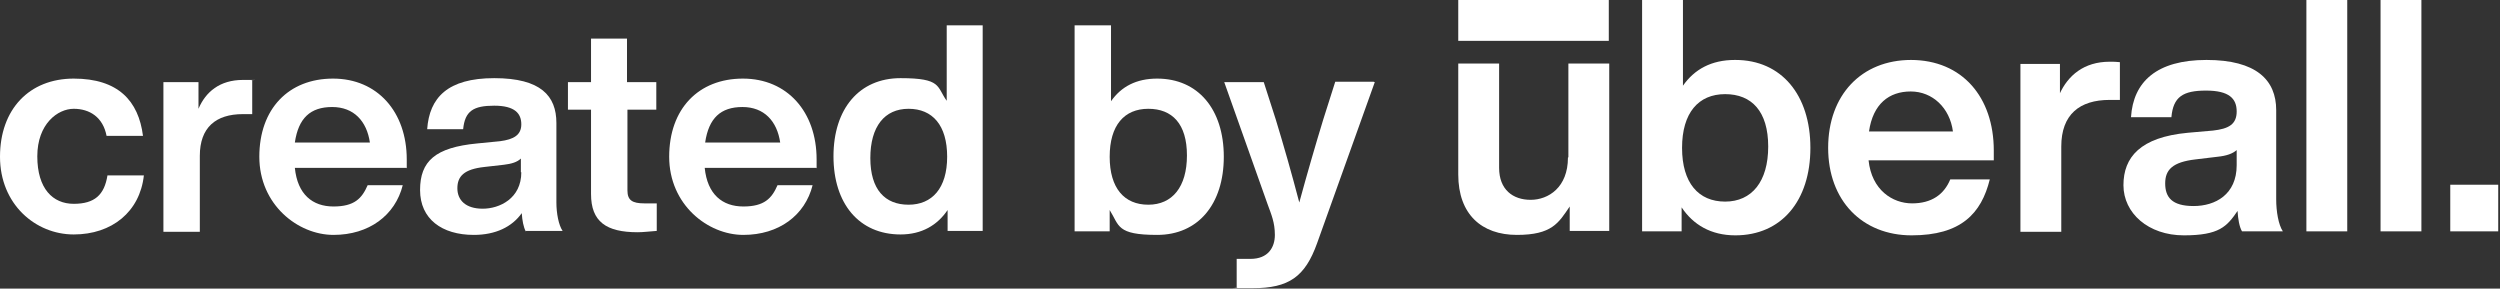 <svg xmlns="http://www.w3.org/2000/svg" xmlns:xlink="http://www.w3.org/1999/xlink" xmlns:serif="http://www.serif.com/" width="100%" height="100%" viewBox="0 0 563 65" xml:space="preserve" style="fill-rule:evenodd;clip-rule:evenodd;stroke-linejoin:round;stroke-miterlimit:2;"><rect x="0" y="0" width="563" height="65" fill="#333333" stroke="none"/>    <path d="M388.5,45.4C382.5,45.4 378.8,41.2 378.8,33.3C378.8,25.4 382.5,21.2 388.5,21.2C394.5,21.2 398.2,25.1 398.2,33C398.2,40.9 394.5,45.4 388.5,45.4M390.7,13.5C385.4,13.5 381.6,15.6 379,19.3L379,0L369.8,0L369.8,52.1L378.7,52.1L378.7,46.7C381.3,50.6 385.3,53 390.8,53C401.2,53 407.7,45.2 407.7,33.3C407.7,21.4 401.2,13.5 390.8,13.5" style="fill:white;fill-rule:nonzero;"></path>    <path d="M420.9,29.6C421.8,23.4 425.4,20.6 430.3,20.6C435.2,20.6 439.1,24.3 439.8,29.6L420.9,29.6ZM430.4,13.5C419.2,13.5 411.7,21.4 411.7,33.3C411.7,45.2 419.4,53 430.5,53C441.6,53 446.2,48.1 448.1,40.4L439.2,40.4C437.8,43.8 435,45.8 430.6,45.8C426.2,45.8 421.5,42.8 420.8,36.1L449,36.1L449,33.9C449,21.9 441.9,13.5 430.3,13.5" style="fill:white;fill-rule:nonzero;"></path>    <path d="M463.9,21.1L463.9,14.4L455,14.4L455,52.2L464.2,52.2L464.2,33C464.2,25.8 468.3,22.5 475.1,22.5L477.4,22.5L477.4,14C476.6,13.9 475.9,13.9 475.1,13.9C469.3,13.9 465.7,17 463.8,21.2" style="fill:white;fill-rule:nonzero;"></path>    <path d="M503.7,37.2C503.7,43.8 498.9,46.4 494,46.4C489.1,46.4 487.6,44.4 487.6,41.3C487.6,38.2 489.3,36.5 494.4,35.9L499.4,35.3C501.4,35.1 502.8,34.6 503.7,33.8L503.7,37.2ZM512.6,24.8C512.6,18 508.1,13.5 496.9,13.5C485.7,13.5 480.4,18.4 479.9,26.4L489,26.4C489.4,21.8 491.6,20.4 496.8,20.4C502,20.4 503.7,22.2 503.7,25.1C503.7,28 501.9,29 498.4,29.4L492.7,29.9C482,30.9 478.2,35.4 478.2,41.7C478.2,48 483.8,53 491.8,53C499.8,53 501.5,51 503.9,47.5C504,49.3 504.3,51.1 504.9,52.1L514.1,52.1C513.1,50.6 512.6,47.6 512.6,44.9L512.6,24.8Z" style="fill:white;fill-rule:nonzero;"></path>    <rect x="519.4" y="0" width="9.2" height="52.1" style="fill:white;fill-rule:nonzero;"></rect>    <rect x="536.1" y="0" width="9.2" height="52.1" style="fill:white;fill-rule:nonzero;"></rect>    <rect x="551.8" y="41.6" width="10.8" height="10.5" style="fill:white;fill-rule:nonzero;"></rect>    <path d="M353.1,35.5C353.1,42.2 348.7,45 344.7,45C340.7,45 337.6,42.7 337.6,37.8L337.6,14.3L328.4,14.3L328.4,39.3C328.4,48.3 333.7,52.9 341.6,52.9C349.5,52.9 351,50.2 353.5,46.5L353.5,52L362.4,52L362.4,14.3L353.2,14.3L353.2,35.4L353.1,35.5Z" style="fill:white;fill-rule:nonzero;"></path>    <rect x="328.4" y="0" width="33.9" height="9.2" style="fill:white;fill-rule:nonzero;"></rect>    <path d="M0,35.3C0,24.6 6.6,17.7 16.6,17.7C26.6,17.7 31.2,22.7 32.2,30.6L24,30.6C23.2,26.4 20.2,24.5 16.6,24.5C13,24.5 8.4,27.9 8.4,35.2C8.4,42.5 11.9,45.9 16.6,45.9C21.3,45.9 23.5,43.9 24.2,39.5L32.4,39.5C31.5,47.7 25.2,52.8 16.6,52.8C8,52.8 0,46 0,35.3Z" style="fill:white;fill-rule:nonzero;"></path>    <path d="M56.8,18.1L56.8,25.7L54.7,25.7C48.6,25.7 45,28.7 45,35.1L45,52.2L36.8,52.2L36.8,18.5L44.7,18.5L44.7,24.5C46.3,20.7 49.5,18 54.7,18C59.9,18 56,18 56.7,18.1L56.8,18.1Z" style="fill:white;fill-rule:nonzero;"></path>    <path d="M91.5,37.8L66.4,37.8C67,43.8 70.4,46.5 75.1,46.5C79.8,46.5 81.5,44.7 82.8,41.7L90.7,41.7C89,48.5 83.1,52.9 75.1,52.9C67.1,52.9 58.4,46.1 58.4,35.3C58.4,24.5 65,17.7 75,17.7C85,17.7 91.6,25.2 91.6,35.9L91.6,37.9L91.5,37.8ZM66.4,32.1L83.3,32.1C82.6,27.3 79.7,24.1 74.8,24.1C69.9,24.1 67.2,26.6 66.4,32.1Z" style="fill:white;fill-rule:nonzero;"></path>    <path d="M118.4,52.1C117.9,51.2 117.6,49.6 117.5,48C115.3,51.1 111.6,52.9 106.7,52.9C99.5,52.9 94.6,49.3 94.6,42.8C94.6,36.3 98,33.2 107.5,32.3L112.6,31.8C115.7,31.4 117.4,30.4 117.4,28C117.4,25.6 116,23.8 111.3,23.8C106.6,23.8 104.7,25 104.3,29.1L96.2,29.1C96.7,22 100.8,17.6 111.3,17.6C121.8,17.6 125.3,21.6 125.3,27.7L125.3,45.6C125.3,48 125.8,50.7 126.7,52L118.5,52L118.4,52.1ZM117.3,38.8L117.3,35.7C116.5,36.5 115.2,36.9 113.5,37.1L109.1,37.6C104.5,38.1 103,39.7 103,42.4C103,45.1 104.9,47 108.7,47C112.5,47 117.4,44.7 117.4,38.8L117.3,38.8Z" style="fill:white;fill-rule:nonzero;"></path>    <path d="M141.3,24.7L141.3,42.9C141.3,45.1 142.4,45.8 145.1,45.8L147.9,45.8L147.9,52C146.4,52.1 144.9,52.3 143.6,52.3C136.5,52.3 133.1,49.9 133.1,43.7L133.1,24.7L127.9,24.7L127.9,18.5L133.1,18.5L133.1,8.7L141.2,8.7L141.2,18.5L147.8,18.5L147.8,24.7L141.2,24.7L141.3,24.7Z" style="fill:white;fill-rule:nonzero;"></path>    <path d="M183.8,37.8L158.7,37.8C159.3,43.8 162.7,46.5 167.4,46.5C172.1,46.5 173.8,44.7 175.1,41.7L183,41.7C181.3,48.5 175.4,52.9 167.4,52.9C159.4,52.9 150.7,46.1 150.7,35.3C150.7,24.5 157.3,17.7 167.3,17.7C177.3,17.7 183.9,25.2 183.9,35.9L183.9,37.9L183.8,37.8ZM158.8,32.1L175.7,32.1C175,27.3 172.1,24.1 167.2,24.1C162.3,24.1 159.6,26.6 158.8,32.1Z" style="fill:white;fill-rule:nonzero;"></path>    <path d="M221.3,5.7L221.3,52L213.4,52L213.4,47.3C211.1,50.7 207.6,52.8 202.8,52.8C193.5,52.8 187.7,45.9 187.7,35.2C187.7,24.5 193.5,17.6 202.8,17.6C212.1,17.6 210.9,19.5 213.2,22.7L213.2,5.7L221.4,5.7L221.3,5.7ZM213.3,35.3C213.3,28.2 210,24.5 204.6,24.5C199.2,24.5 196,28.5 196,35.6C196,42.7 199.3,46.1 204.6,46.1C209.9,46.1 213.3,42.4 213.3,35.3Z" style="fill:white;fill-rule:nonzero;"></path>    <path d="M275.6,35.3C275.6,46 269.8,52.9 260.6,52.9C251.4,52.9 252.1,50.8 249.9,47.3L249.9,52.1L242,52.1L242,5.7L250.2,5.7L250.2,22.8C252.5,19.5 255.9,17.7 260.6,17.7C269.8,17.7 275.6,24.6 275.6,35.3ZM267.3,35C267.3,27.9 264,24.5 258.6,24.5C253.2,24.5 249.9,28.2 249.9,35.3C249.9,42.4 253.2,46.1 258.6,46.1C264,46.1 267.3,42.1 267.3,35Z" style="fill:white;fill-rule:nonzero;"></path>    <path d="M309.6,18.5L296.6,54.8C293.9,62.3 290.3,64.9 282.1,64.9C273.9,64.9 279.6,64.9 278.5,64.7L278.5,58.3L281.6,58.3C285.6,58.3 287.1,55.7 287.1,52.9C287.1,50.1 286.3,48.3 285.5,46.1L275.7,18.5L284.6,18.5L287.3,26.9C289.1,32.8 290.9,39.1 292.6,45.6C294.4,39 296.2,32.8 298,26.9L300.7,18.4L309.3,18.4L309.6,18.5Z" style="fill:white;fill-rule:nonzero;"></path></svg>